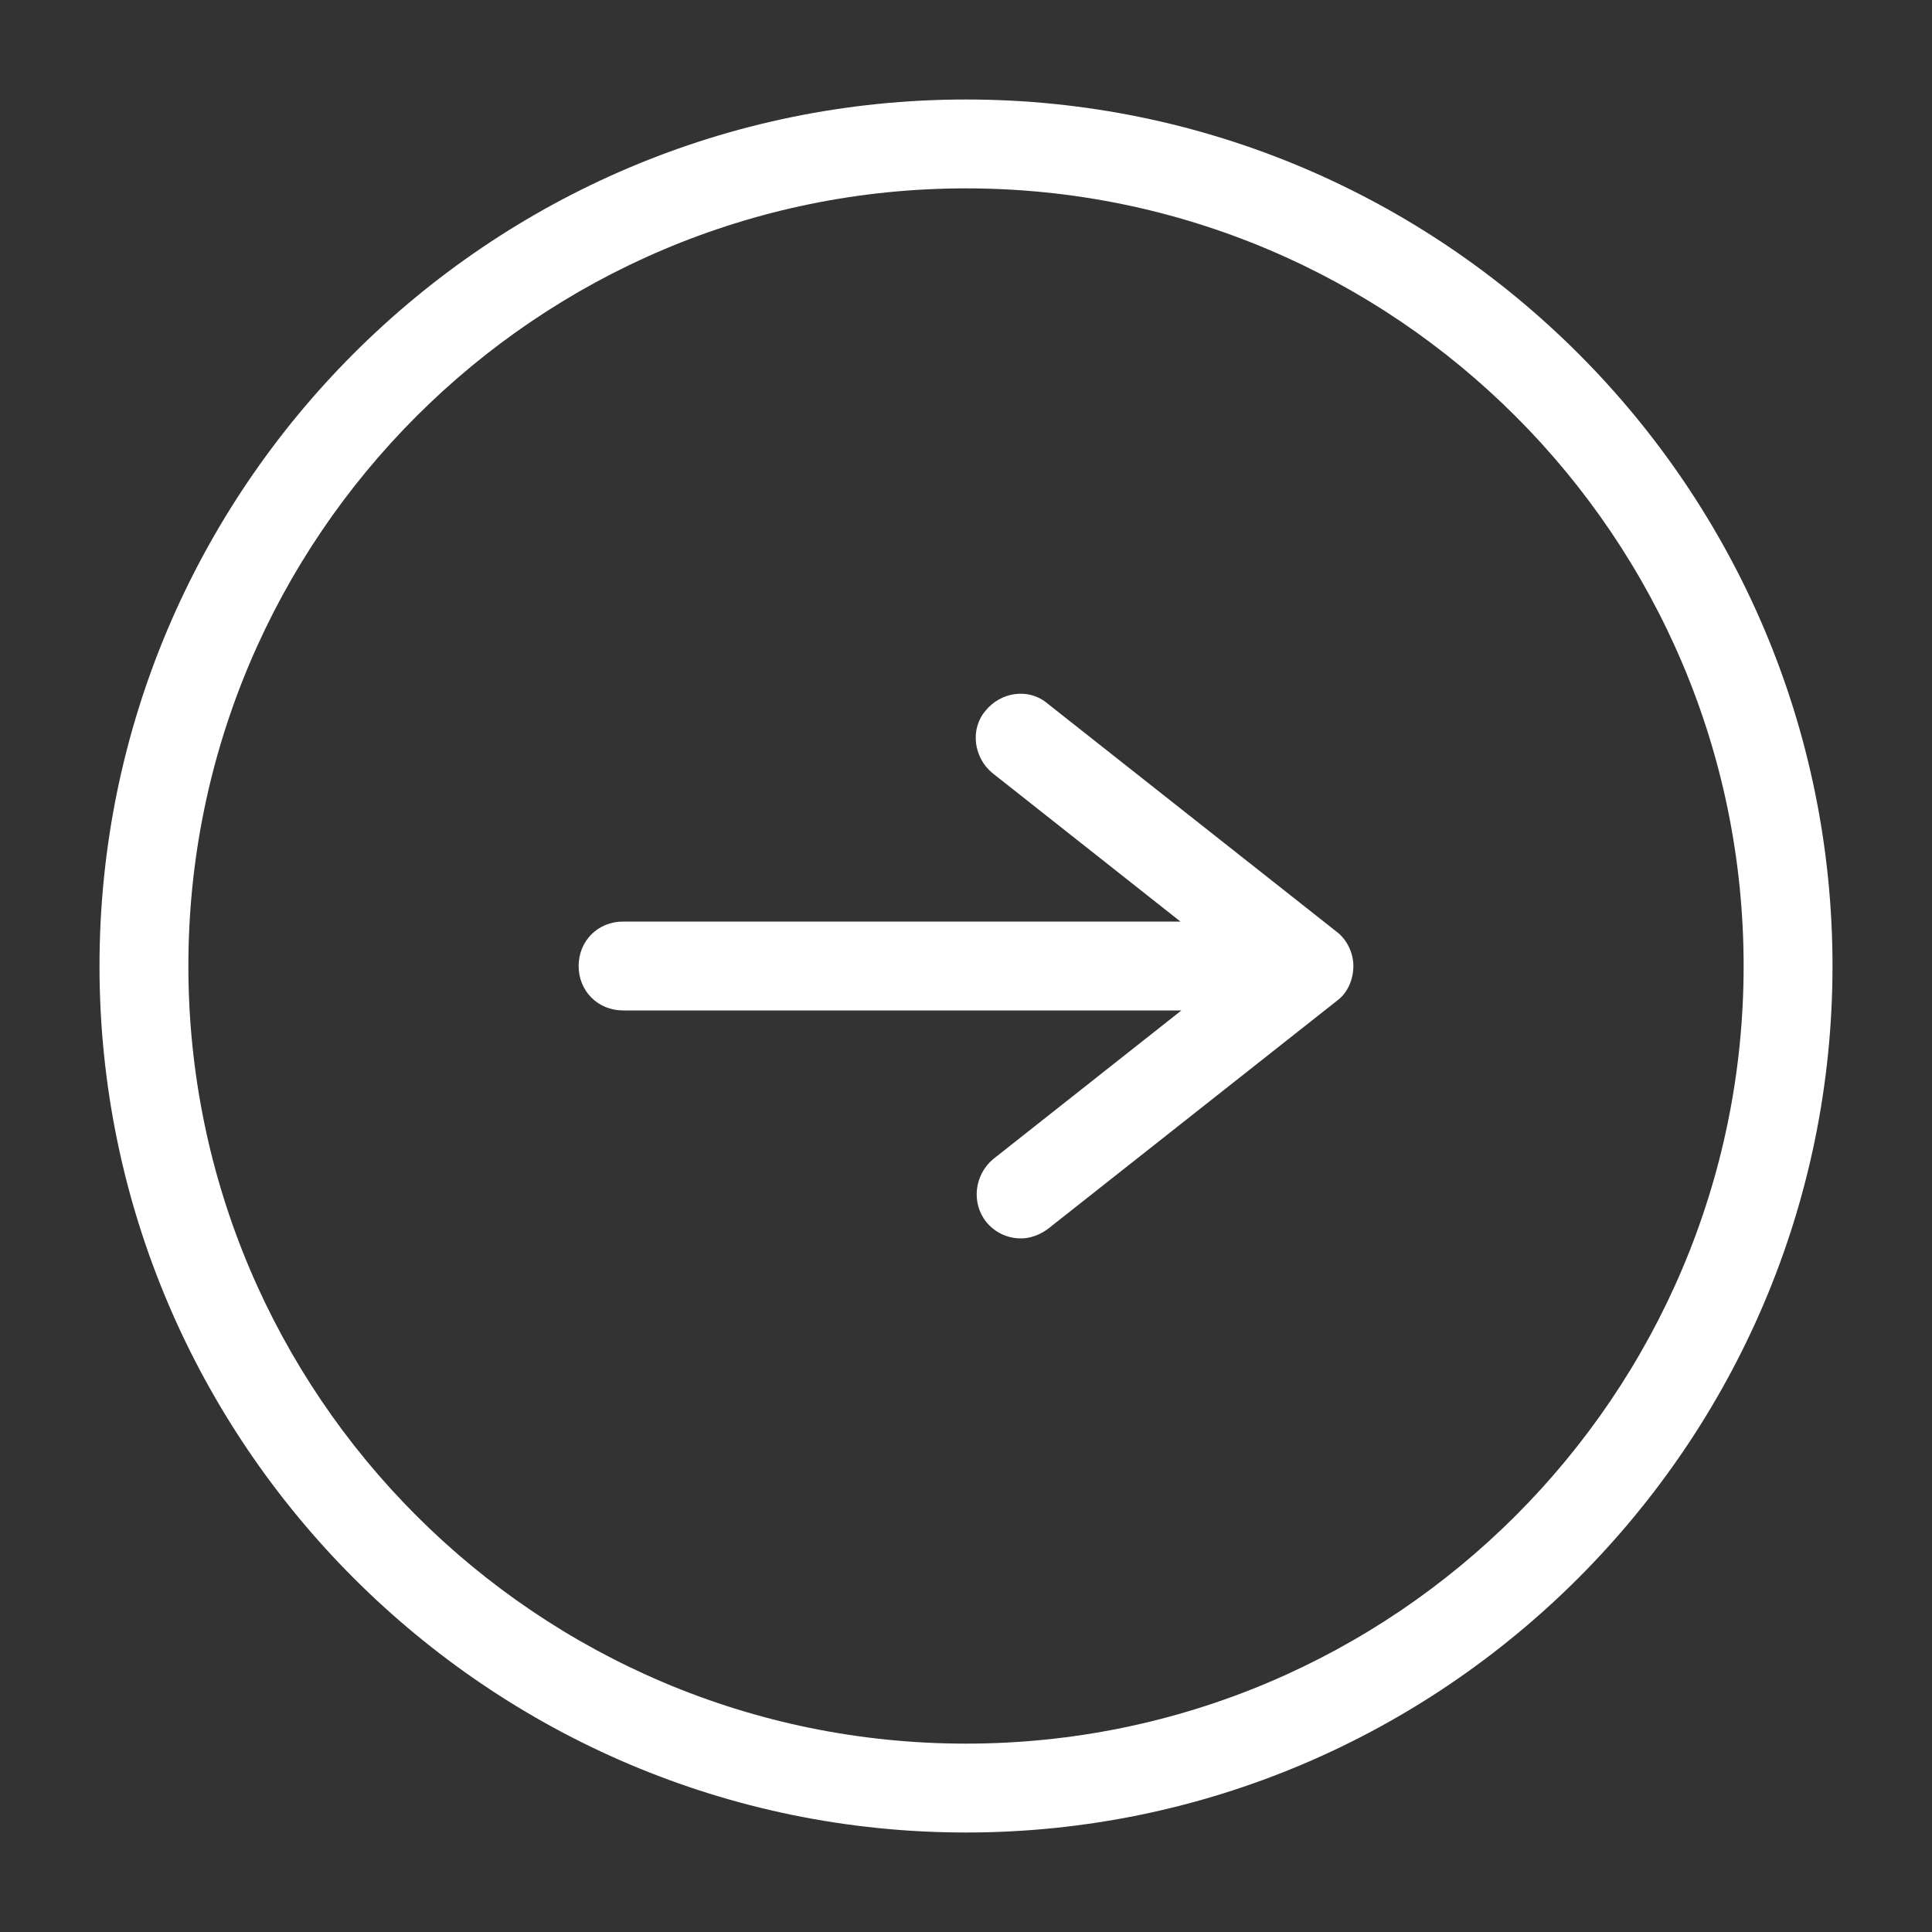 <?xml version="1.0" encoding="utf-8"?>
<!-- Generator: Adobe Illustrator 27.2.0, SVG Export Plug-In . SVG Version: 6.00 Build 0)  -->
<svg version="1.1" id="Layer_1" xmlns="http://www.w3.org/2000/svg" xmlns:xlink="http://www.w3.org/1999/xlink" x="0px" y="0px"
	 viewBox="0 0 200 200" style="enable-background:new 0 0 200 200;" xml:space="preserve">
<rect x="0" y="0" width="200" height="200" fill="#333333" stroke="none"/>
<style type="text/css">
	.st0{fill:#FFFFFF;}
</style>
<g>
	<path class="st0" d="M100,10.3c-49.5,0-89.7,40.3-89.7,89.7s40.3,89.7,89.7,89.7s89.7-40.3,89.7-89.7S149.5,10.3,100,10.3z
		 M100,180.5c-44.4,0-80.5-36.1-80.5-80.5S55.6,19.5,100,19.5s80.5,36.1,80.5,80.5S144.4,180.5,100,180.5z"/>
	<path class="st0" d="M140.1,100c0,1.4-0.6,2.8-1.7,3.6l-29.9,23.6c-0.8,0.6-1.8,1-2.8,1c-1.4,0-2.7-0.6-3.6-1.7
		c-1.6-2-1.2-4.9,0.7-6.5l19.5-15.4H64.5c-2.6,0-4.6-2-4.6-4.6s2-4.6,4.6-4.6h57.7L102.7,80c-1.9-1.6-2.3-4.5-0.7-6.4
		c1.6-2,4.5-2.4,6.4-0.8l29.9,23.6C139.4,97.2,140.1,98.6,140.1,100z"/>
</g>
</svg>
